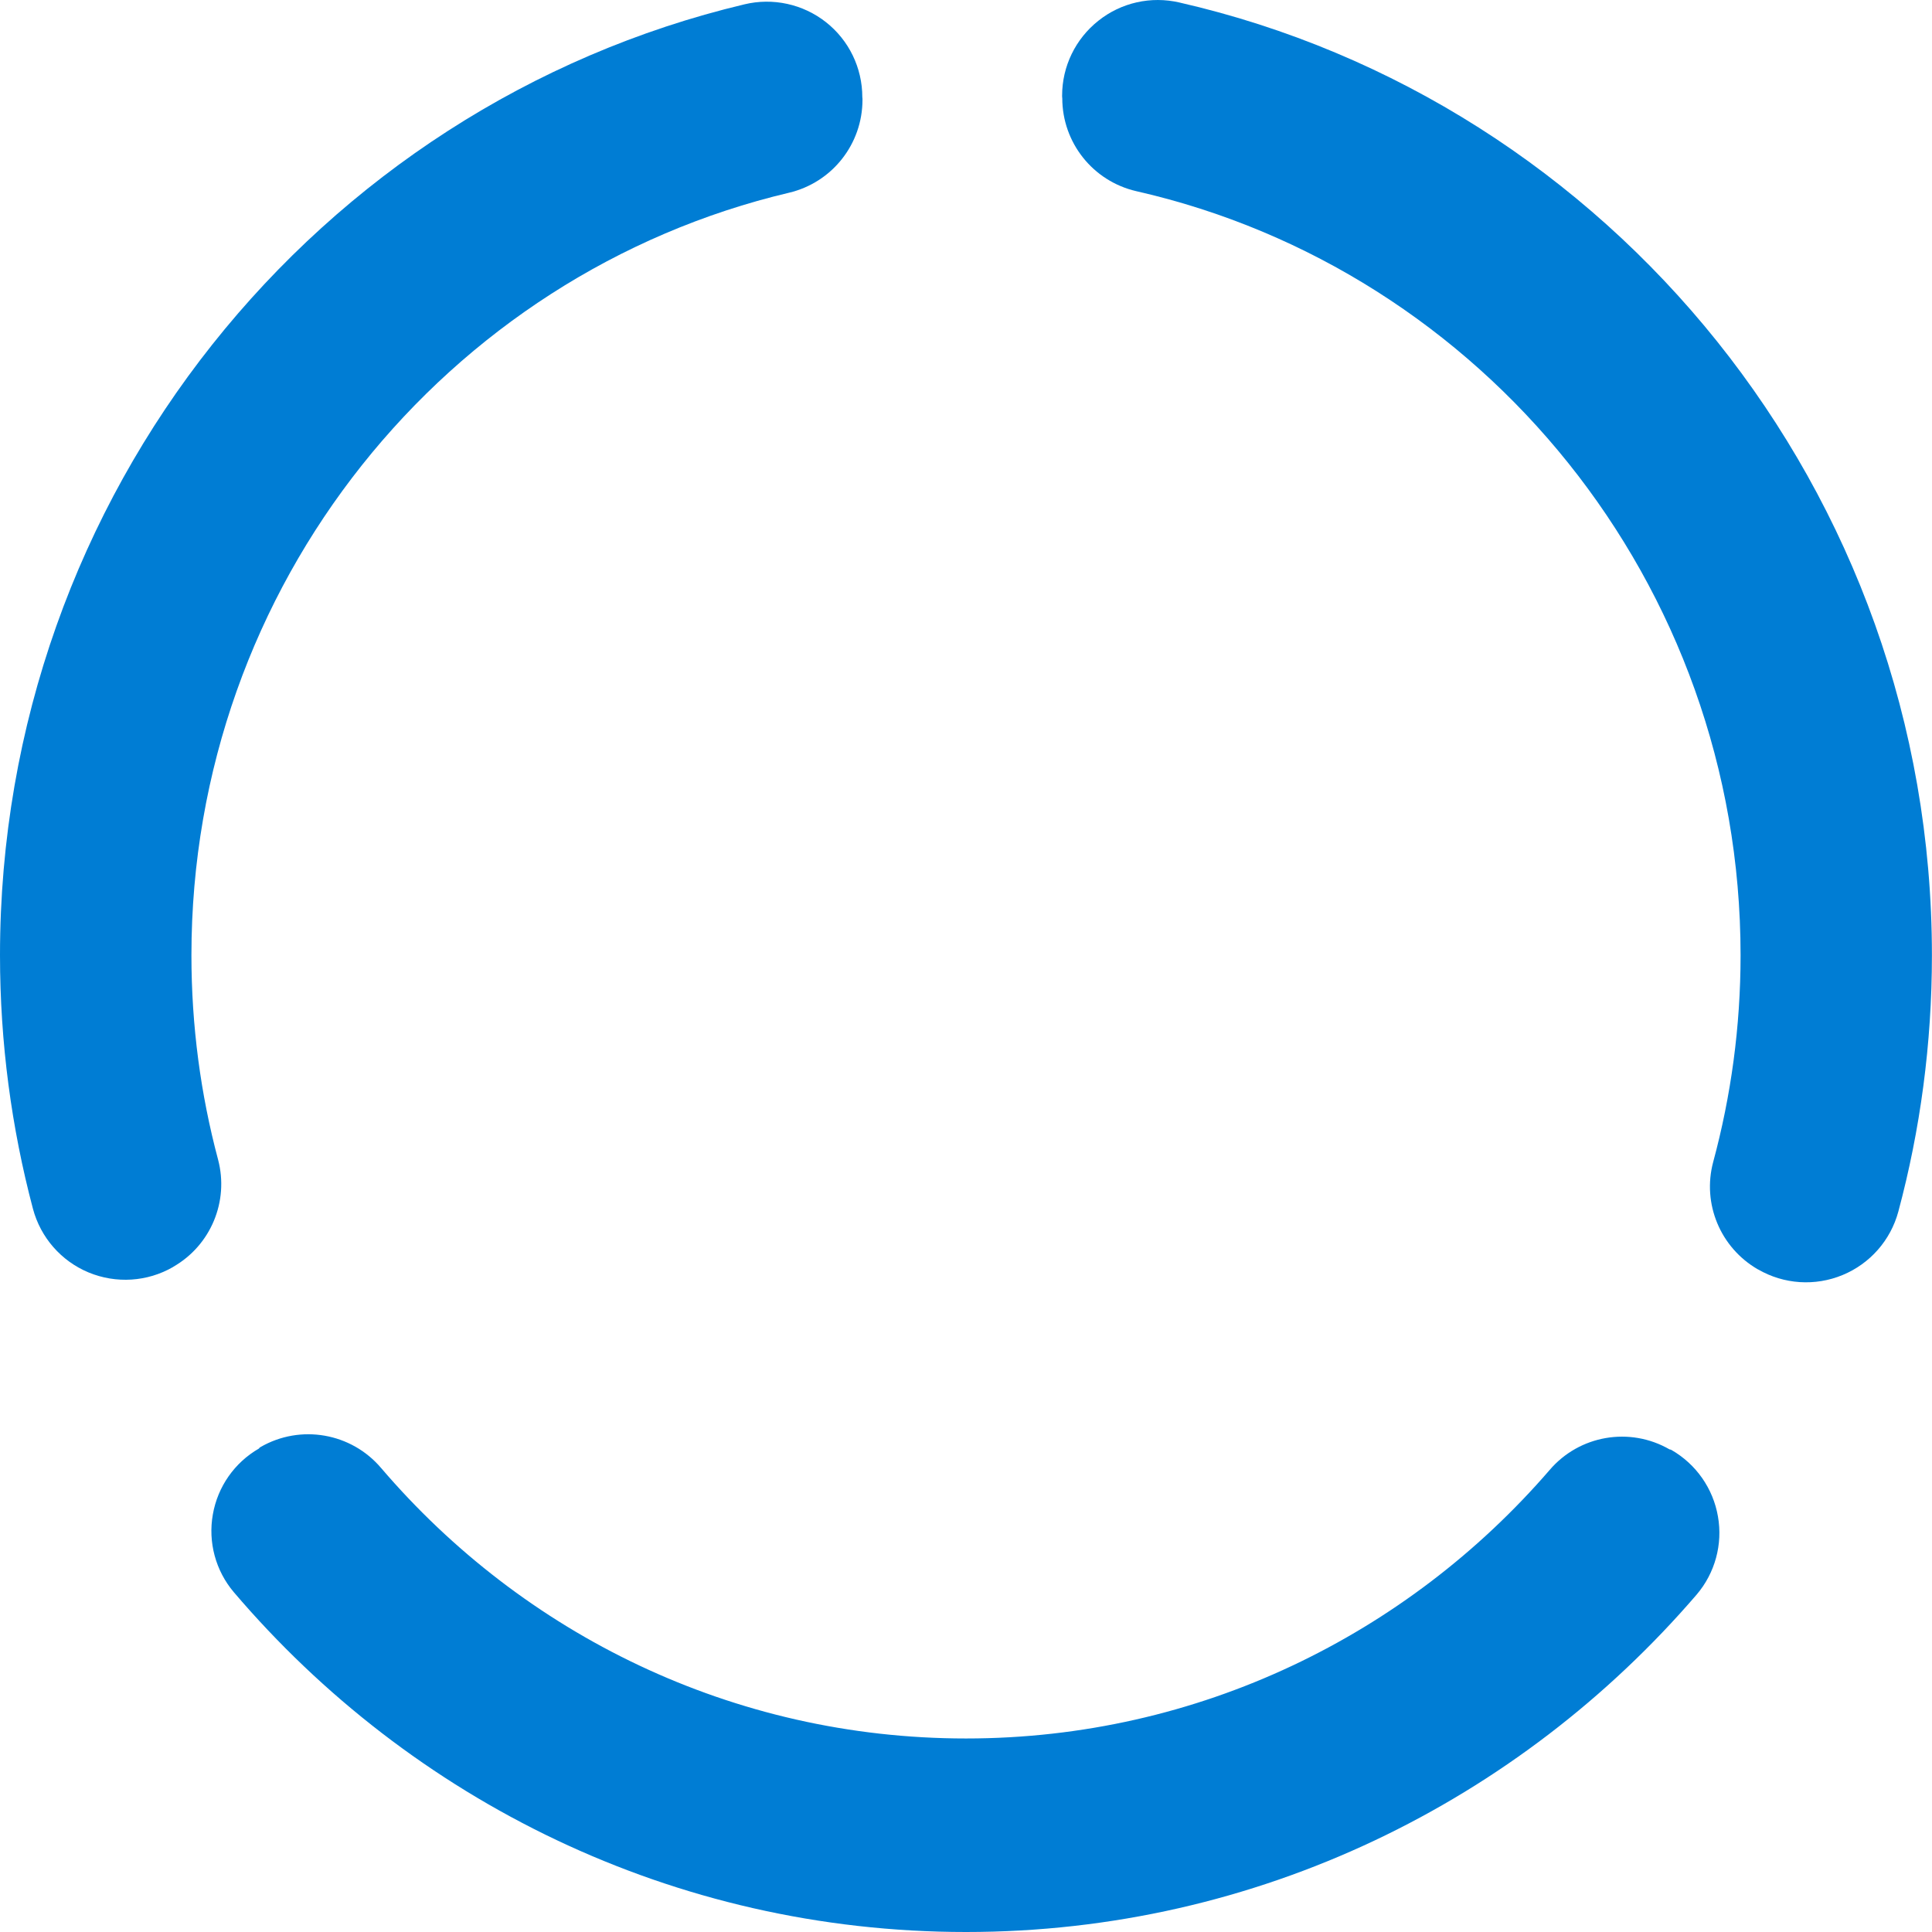 <svg width="24" height="24" viewBox="0 0 24 24" fill="none" xmlns="http://www.w3.org/2000/svg">
<g id="Indicator" clip-path="url(#clip0_23_15573)">
<path id="Vector" fill-rule="evenodd" clip-rule="evenodd" d="M3.236 17.976C3.733 17.689 4.364 17.799 4.735 18.237C6.496 20.296 9.099 21.596 12 21.596C14.89 21.596 17.485 20.304 19.249 18.262C19.619 17.828 20.246 17.72 20.74 18.005C20.75 18.005 20.757 18.009 20.765 18.013C21.07 18.189 21.281 18.491 21.341 18.838C21.402 19.184 21.305 19.54 21.077 19.808C18.872 22.373 15.623 24 12 24C8.364 24 5.105 22.362 2.904 19.778C2.678 19.511 2.583 19.157 2.644 18.813C2.704 18.469 2.913 18.169 3.217 17.994C3.221 17.985 3.229 17.981 3.236 17.976Z" fill="#007DD4"/>
<path id="Vector_2" fill-rule="evenodd" clip-rule="evenodd" d="M13.194 1.187C13.194 0.825 13.36 0.483 13.644 0.258C13.927 0.032 14.298 -0.051 14.651 0.031C20 1.254 23.999 6.092 23.999 11.867C23.999 12.968 23.854 14.036 23.582 15.05C23.486 15.407 23.23 15.698 22.889 15.839C22.548 15.98 22.161 15.955 21.841 15.77C21.839 15.77 21.838 15.768 21.836 15.768C21.371 15.499 21.143 14.953 21.282 14.434C21.503 13.616 21.622 12.755 21.622 11.867C21.622 7.233 18.41 3.351 14.116 2.375C13.577 2.251 13.196 1.772 13.196 1.22C13.194 1.209 13.194 1.198 13.194 1.187Z" fill="#007DD4"/>
<path id="Vector_3" fill-rule="evenodd" clip-rule="evenodd" d="M9.247 0.054C9.6 -0.031 9.974 0.05 10.26 0.275C10.546 0.5 10.712 0.843 10.712 1.207C10.714 1.218 10.714 1.229 10.714 1.24C10.714 1.79 10.337 2.267 9.802 2.394C5.549 3.399 2.378 7.26 2.378 11.866C2.378 12.745 2.493 13.596 2.709 14.405C2.846 14.923 2.619 15.468 2.155 15.735C2.154 15.736 2.152 15.738 2.15 15.739C1.83 15.924 1.442 15.948 1.101 15.807C0.759 15.665 0.504 15.372 0.409 15.015C0.143 14.01 0 12.955 0 11.866C0 6.127 3.949 1.314 9.247 0.054Z" fill="#007DD4"/>
</g>
<defs>
<clipPath id="clip0_23_15573">
<rect width="24" height="24" fill="white"/>
</clipPath>
</defs>
</svg>
